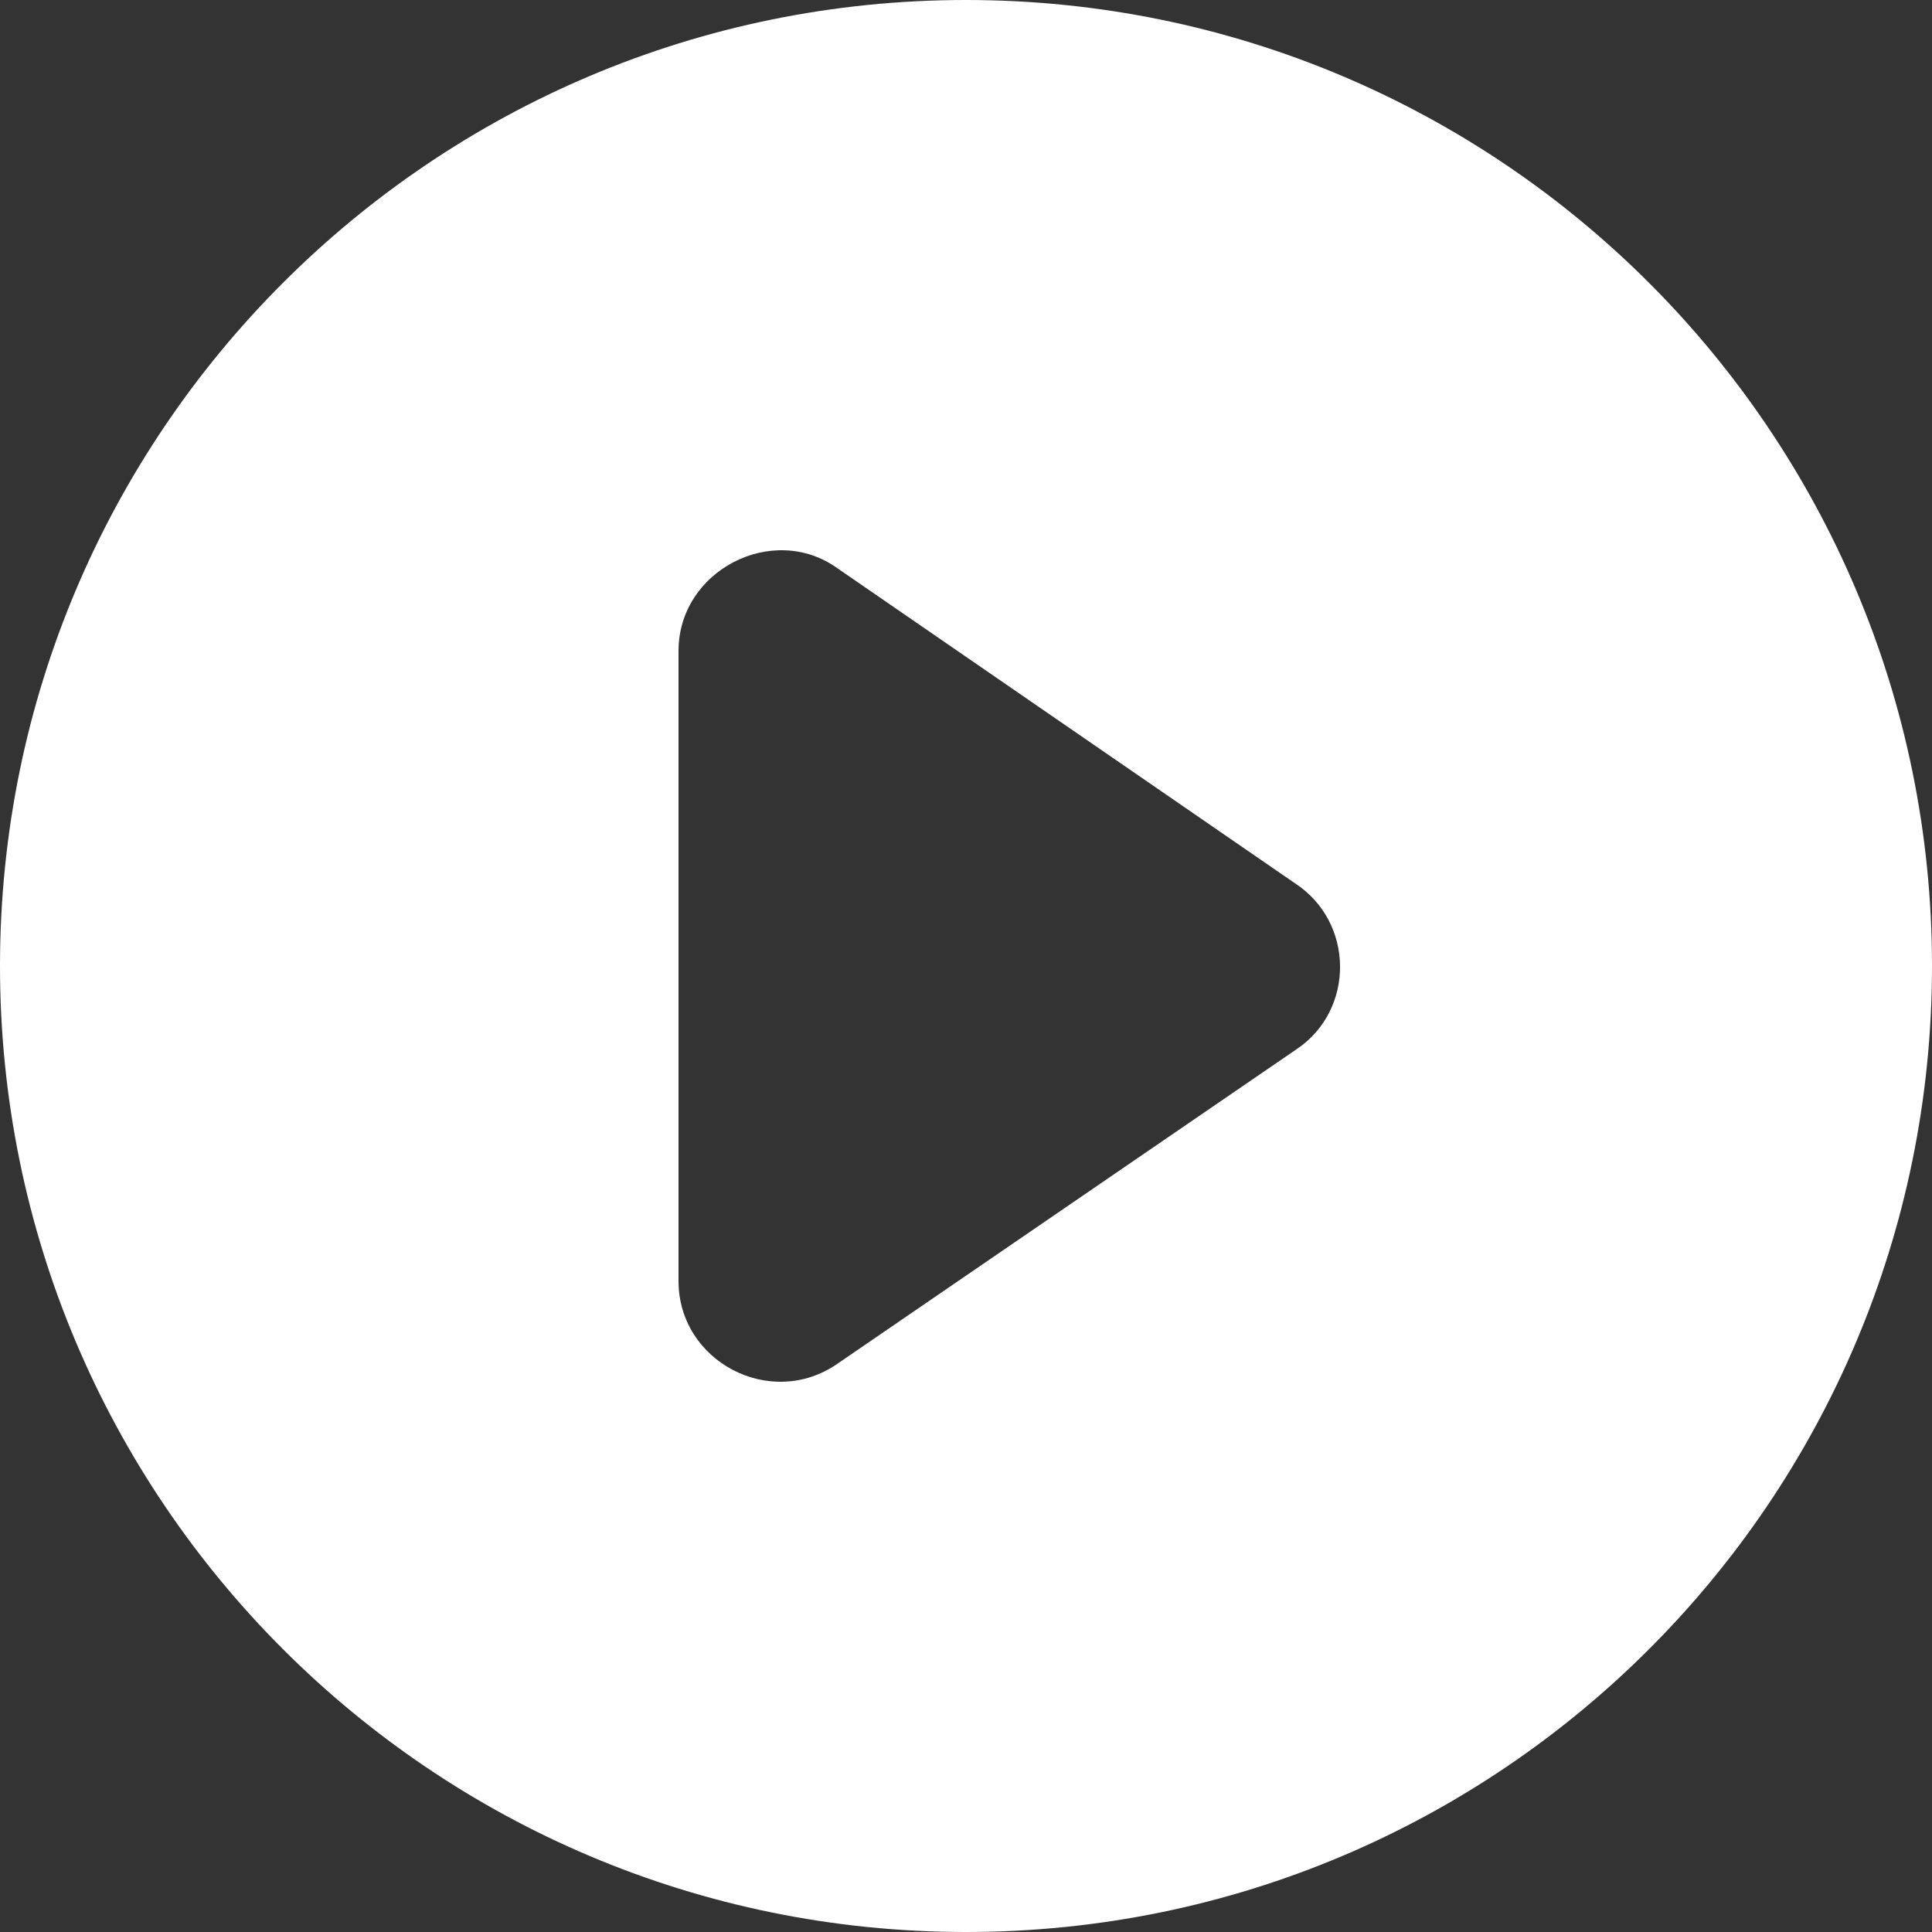 <svg width="25" height="25" viewBox="0 0 25 25" fill="none" xmlns="http://www.w3.org/2000/svg">
<rect x="0" y="0" width="25" height="25" fill="#333333" stroke="none"/>
<path d="M12.5 0C5.595 0 0 5.595 0 12.5C0 19.405 5.595 25 12.5 25C19.405 25 25 19.405 25 12.5C25 5.595 19.405 0 12.5 0ZM16.786 13.571L10.833 17.649C9.97 18.244 8.78 17.619 8.78 16.577V8.423C8.78 7.381 10 6.756 10.833 7.351L16.756 11.429C17.53 11.934 17.53 13.066 16.786 13.571Z" fill="white"/>
</svg>
